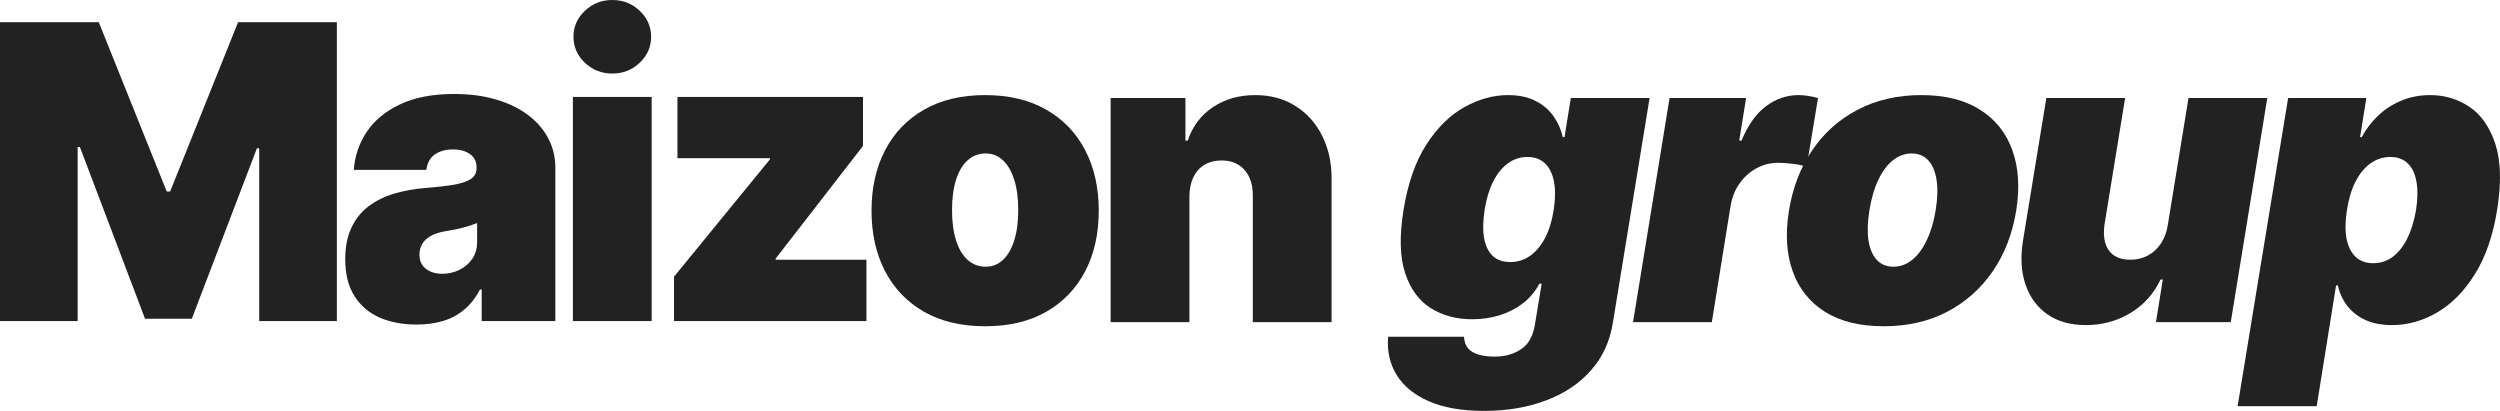 <?xml version="1.0" encoding="UTF-8"?> <svg xmlns="http://www.w3.org/2000/svg" width="505" height="83" viewBox="0 0 505 83" fill="none"><path d="M0 4.481H19.952L33.677 38.676H34.369L48.093 4.481H68.046V64.853H52.361V29.95H51.899L38.751 64.381H29.294L16.146 29.714H15.685V64.853H0V4.481Z" fill="#222222"></path><path d="M84.155 65.56C81.329 65.56 78.83 65.088 76.658 64.145C74.505 63.182 72.814 61.728 71.583 59.782C70.353 57.837 69.738 55.361 69.738 52.354C69.738 49.877 70.151 47.765 70.978 46.016C71.805 44.247 72.958 42.803 74.438 41.682C75.918 40.562 77.638 39.707 79.599 39.118C81.579 38.528 83.713 38.145 86 37.968C88.48 37.772 90.469 37.536 91.968 37.261C93.487 36.966 94.582 36.563 95.255 36.052C95.928 35.522 96.264 34.824 96.264 33.959V33.841C96.264 32.662 95.822 31.758 94.938 31.129C94.054 30.5 92.92 30.186 91.536 30.186C90.017 30.186 88.777 30.53 87.816 31.218C86.874 31.886 86.307 32.918 86.115 34.313H71.468C71.66 31.562 72.516 29.026 74.034 26.707C75.572 24.369 77.811 22.502 80.752 21.107C83.693 19.692 87.365 18.984 91.766 18.984C94.938 18.984 97.783 19.367 100.301 20.134C102.819 20.881 104.962 21.932 106.731 23.288C108.499 24.624 109.845 26.197 110.767 28.005C111.709 29.793 112.18 31.738 112.18 33.841V64.853H97.302V58.485H96.956C96.072 60.175 94.996 61.541 93.727 62.583C92.478 63.624 91.046 64.381 89.431 64.853C87.836 65.324 86.077 65.56 84.155 65.56ZM89.344 55.301C90.555 55.301 91.69 55.046 92.747 54.535C93.823 54.024 94.698 53.287 95.371 52.324C96.043 51.361 96.38 50.192 96.38 48.816V45.043C95.957 45.22 95.505 45.387 95.025 45.544C94.563 45.701 94.064 45.849 93.525 45.986C93.006 46.124 92.449 46.252 91.853 46.37C91.276 46.487 90.671 46.596 90.037 46.694C88.806 46.89 87.797 47.215 87.009 47.667C86.24 48.099 85.663 48.639 85.279 49.288C84.914 49.917 84.731 50.624 84.731 51.41C84.731 52.668 85.164 53.631 86.029 54.299C86.894 54.967 87.999 55.301 89.344 55.301Z" fill="#222222"></path><path d="M115.725 64.853V19.574H131.641V64.853H115.725ZM123.683 14.857C121.53 14.857 119.685 14.13 118.147 12.676C116.609 11.221 115.84 9.472 115.84 7.429C115.84 5.385 116.609 3.636 118.147 2.181C119.685 0.727 121.53 0 123.683 0C125.855 0 127.7 0.727 129.219 2.181C130.757 3.636 131.526 5.385 131.526 7.429C131.526 9.472 130.757 11.221 129.219 12.676C127.7 14.13 125.855 14.857 123.683 14.857Z" fill="#222222"></path><path d="M136.152 64.853V55.891L155.528 32.19V31.955H136.844V19.574H174.327V29.478L156.681 52.236V52.472H175.019V64.853H136.152Z" fill="#222222"></path><path d="M198.999 65.903C194.194 65.903 190.08 64.93 186.659 62.984C183.237 61.019 180.613 58.287 178.787 54.789C176.961 51.271 176.048 47.194 176.048 42.556C176.048 37.918 176.961 33.85 178.787 30.352C180.613 26.834 183.237 24.102 186.659 22.157C190.08 20.191 194.194 19.209 198.999 19.209C203.805 19.209 207.918 20.191 211.34 22.157C214.761 24.102 217.385 26.834 219.211 30.352C221.037 33.85 221.95 37.918 221.95 42.556C221.95 47.194 221.037 51.271 219.211 54.789C217.385 58.287 214.761 61.019 211.34 62.984C207.918 64.93 203.805 65.903 198.999 65.903ZM199.115 53.875C200.46 53.875 201.623 53.413 202.603 52.49C203.584 51.566 204.343 50.249 204.881 48.54C205.419 46.83 205.688 44.796 205.688 42.438C205.688 40.06 205.419 38.026 204.881 36.336C204.343 34.626 203.584 33.309 202.603 32.386C201.623 31.462 200.46 31 199.115 31C197.692 31 196.471 31.462 195.453 32.386C194.434 33.309 193.655 34.626 193.117 36.336C192.579 38.026 192.31 40.06 192.31 42.438C192.31 44.796 192.579 46.83 193.117 48.54C193.655 50.249 194.434 51.566 195.453 52.49C196.471 53.413 197.692 53.875 199.115 53.875Z" fill="#222222"></path><path d="M240.265 39.608V65.077H224.349V19.798H239.458V28.406H239.919C240.88 25.537 242.571 23.287 244.993 21.655C247.435 20.024 250.279 19.209 253.528 19.209C256.661 19.209 259.381 19.946 261.688 21.42C264.014 22.874 265.811 24.878 267.079 27.433C268.367 29.988 269.002 32.906 268.982 36.188V65.077H253.067V39.608C253.086 37.367 252.528 35.608 251.394 34.331C250.279 33.054 248.722 32.415 246.723 32.415C245.416 32.415 244.273 32.71 243.292 33.299C242.331 33.869 241.591 34.695 241.072 35.776C240.553 36.837 240.284 38.114 240.265 39.608Z" fill="#222222"></path><path d="M299.773 83C295.314 83 291.604 82.352 288.644 81.054C285.703 79.777 283.53 78.008 282.127 75.748C280.743 73.508 280.167 70.933 280.397 68.025H295.736C295.775 69.008 296.054 69.794 296.573 70.383C297.092 70.973 297.812 71.395 298.735 71.651C299.658 71.906 300.734 72.034 301.964 72.034C304.04 72.034 305.838 71.513 307.356 70.472C308.875 69.45 309.807 67.612 310.153 64.959L311.422 57.295H310.96C310.153 58.828 309.067 60.135 307.702 61.215C306.337 62.277 304.771 63.092 303.002 63.662C301.234 64.212 299.35 64.488 297.351 64.488C294.199 64.488 291.421 63.741 289.018 62.247C286.635 60.754 284.905 58.386 283.828 55.143C282.771 51.9 282.666 47.665 283.511 42.438C284.395 36.974 285.952 32.533 288.182 29.113C290.412 25.694 292.978 23.188 295.881 21.596C298.783 20.005 301.695 19.209 304.617 19.209C306.808 19.209 308.663 19.602 310.182 20.388C311.7 21.154 312.911 22.186 313.815 23.483C314.718 24.761 315.343 26.166 315.689 27.698H316.035L317.303 19.798H333.219L325.838 64.959C325.261 68.811 323.791 72.073 321.426 74.746C319.081 77.438 316.044 79.482 312.315 80.878C308.606 82.293 304.425 83 299.773 83ZM305.078 52.932C306.539 52.932 307.865 52.519 309.057 51.694C310.249 50.849 311.258 49.65 312.085 48.098C312.911 46.525 313.497 44.639 313.843 42.438C314.189 40.197 314.209 38.281 313.901 36.689C313.594 35.078 312.988 33.85 312.085 33.005C311.181 32.14 309.999 31.708 308.538 31.708C307.077 31.708 305.761 32.14 304.588 33.005C303.416 33.85 302.426 35.078 301.618 36.689C300.811 38.281 300.234 40.197 299.888 42.438C299.542 44.678 299.514 46.584 299.802 48.157C300.09 49.709 300.676 50.898 301.561 51.723C302.445 52.529 303.617 52.932 305.078 52.932Z" fill="#222222"></path><path d="M329.873 65.077L337.254 19.798H352.709L351.325 28.406H351.786C353.112 25.222 354.775 22.893 356.774 21.42C358.773 19.946 360.955 19.209 363.319 19.209C364.011 19.209 364.674 19.268 365.309 19.386C365.962 19.484 366.606 19.621 367.241 19.798L364.934 33.712C364.184 33.417 363.252 33.211 362.137 33.093C361.022 32.956 360.032 32.887 359.167 32.887C357.63 32.887 356.188 33.25 354.842 33.977C353.516 34.685 352.382 35.687 351.44 36.984C350.517 38.262 349.902 39.765 349.595 41.494L345.789 65.077H329.873Z" fill="#222222"></path><path d="M380.514 65.903C375.709 65.903 371.749 64.93 368.635 62.984C365.54 61.019 363.368 58.287 362.119 54.789C360.869 51.271 360.619 47.194 361.369 42.556C362.119 37.918 363.685 33.85 366.069 30.352C368.452 26.834 371.518 24.102 375.266 22.157C379.015 20.191 383.301 19.209 388.126 19.209C392.912 19.209 396.853 20.191 399.947 22.157C403.061 24.102 405.243 26.834 406.493 30.352C407.761 33.85 408.021 37.918 407.271 42.556C406.521 47.194 404.945 51.271 402.542 54.789C400.14 58.287 397.064 61.019 393.316 62.984C389.587 64.93 385.32 65.903 380.514 65.903ZM382.475 53.875C383.859 53.875 385.118 53.413 386.252 52.49C387.405 51.566 388.385 50.249 389.193 48.54C390.019 46.83 390.625 44.796 391.009 42.438C391.394 40.06 391.451 38.026 391.182 36.336C390.913 34.626 390.356 33.309 389.51 32.386C388.664 31.462 387.549 31 386.165 31C384.781 31 383.513 31.462 382.359 32.386C381.206 33.309 380.226 34.626 379.418 36.336C378.611 38.026 378.015 40.06 377.631 42.438C377.246 44.796 377.179 46.83 377.429 48.54C377.698 50.249 378.255 51.566 379.101 52.49C379.966 53.413 381.091 53.875 382.475 53.875Z" fill="#222222"></path><path d="M437.926 45.268L442.078 19.798H457.994L450.613 65.077H435.504L436.888 56.469H436.427C435.062 59.358 433.025 61.618 430.314 63.249C427.623 64.861 424.625 65.667 421.318 65.667C418.224 65.667 415.638 64.94 413.562 63.485C411.486 62.031 410.016 60.026 409.151 57.472C408.286 54.917 408.113 51.989 408.632 48.687L413.36 19.798H429.276L425.124 45.268C424.798 47.508 425.076 49.267 425.96 50.544C426.864 51.822 428.315 52.46 430.314 52.46C431.641 52.46 432.832 52.175 433.89 51.605C434.966 51.016 435.85 50.191 436.542 49.129C437.253 48.048 437.715 46.761 437.926 45.268Z" fill="#222222"></path><path d="M451.995 82.057L462.202 19.798H478.002L476.734 27.698H477.08C477.887 26.166 478.944 24.761 480.251 23.483C481.578 22.186 483.135 21.154 484.922 20.388C486.729 19.602 488.728 19.209 490.92 19.209C493.841 19.209 496.484 20.005 498.849 21.596C501.213 23.188 502.952 25.694 504.067 29.113C505.182 32.533 505.298 36.974 504.413 42.438C503.568 47.665 502.059 51.998 499.887 55.438C497.734 58.877 495.196 61.441 492.275 63.132C489.372 64.822 486.345 65.667 483.192 65.667C481.116 65.667 479.319 65.323 477.801 64.635C476.282 63.928 475.061 62.974 474.139 61.776C473.216 60.557 472.582 59.181 472.236 57.649H471.89L467.969 82.057H451.995ZM474.081 42.438C473.735 44.639 473.706 46.545 473.995 48.157C474.302 49.748 474.908 50.986 475.811 51.871C476.734 52.736 477.925 53.168 479.386 53.168C480.847 53.168 482.154 52.745 483.308 51.9C484.461 51.036 485.441 49.807 486.249 48.215C487.056 46.604 487.652 44.678 488.036 42.438C488.382 40.197 488.411 38.281 488.123 36.689C487.834 35.078 487.248 33.85 486.364 33.005C485.48 32.14 484.307 31.708 482.846 31.708C481.385 31.708 480.05 32.14 478.839 33.005C477.647 33.85 476.638 35.078 475.811 36.689C475.004 38.281 474.427 40.197 474.081 42.438Z" fill="#222222"></path></svg> 